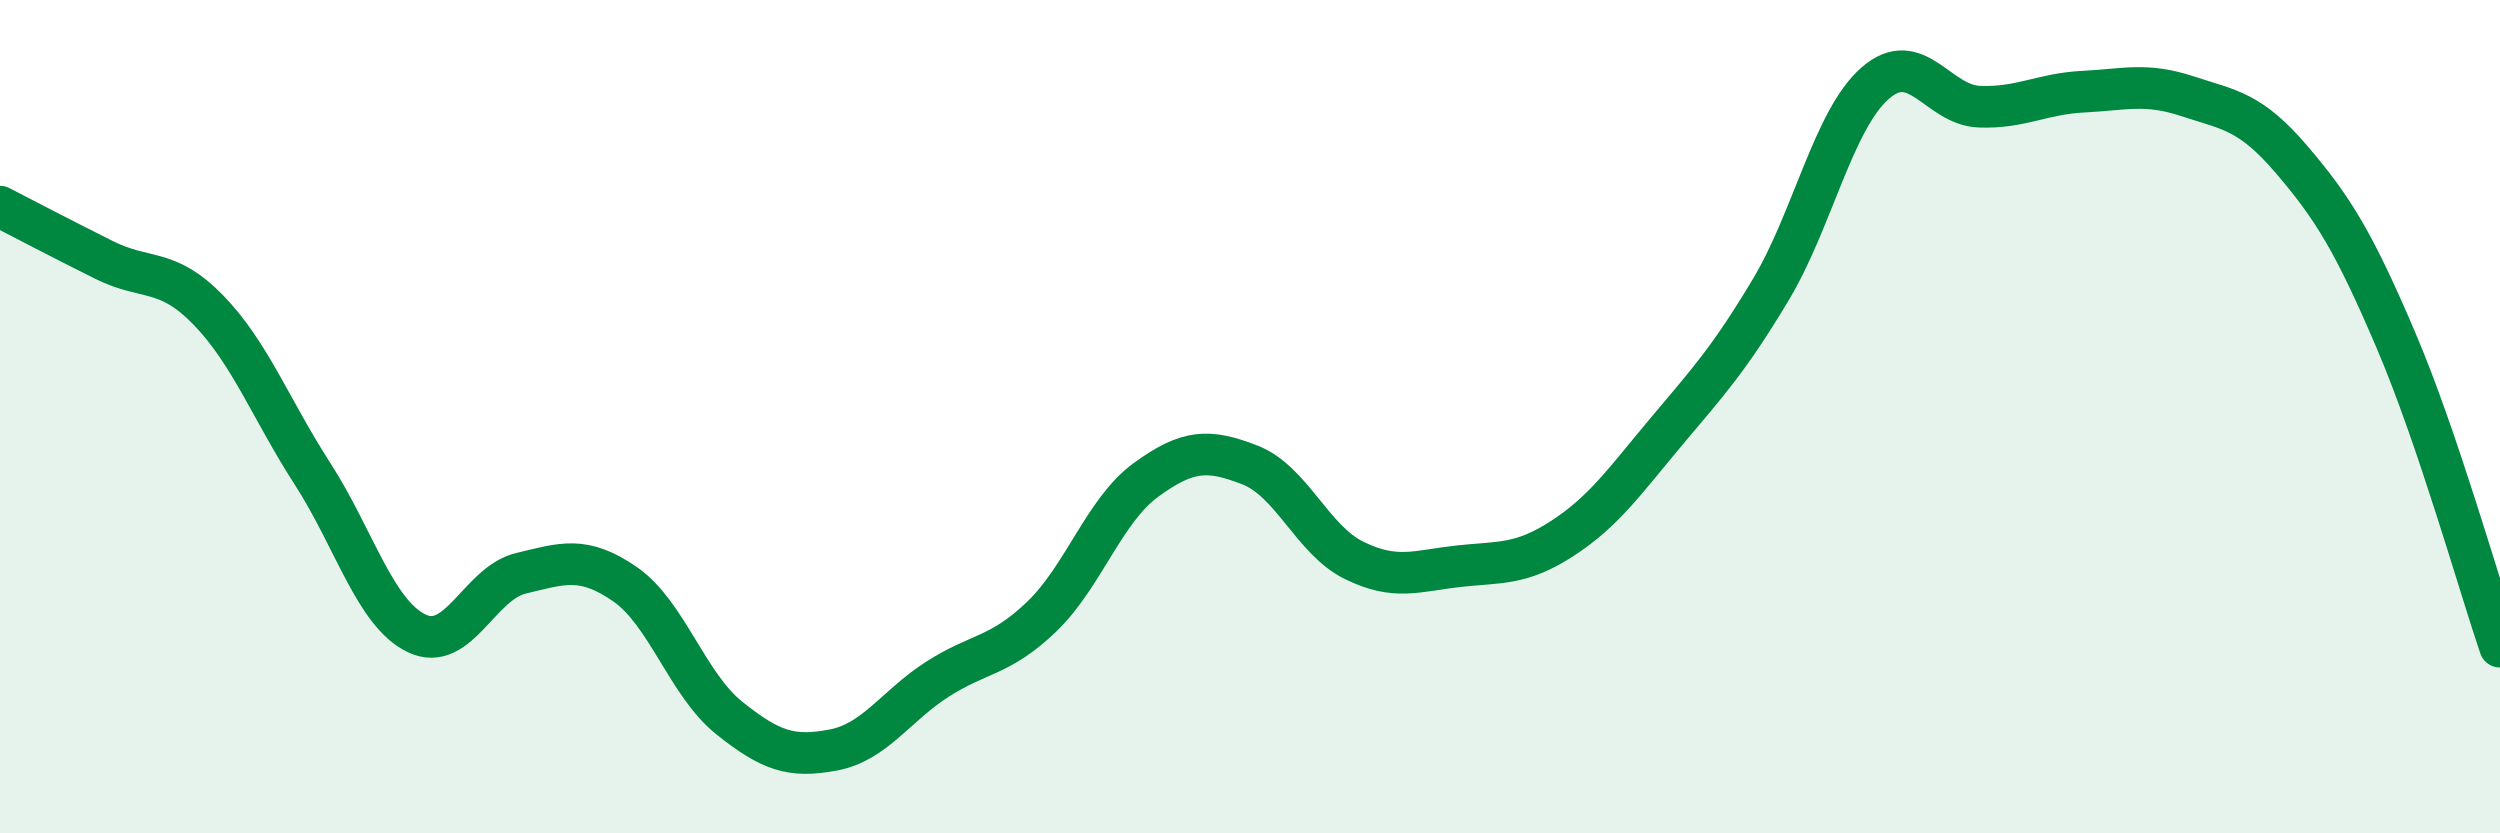 
    <svg width="60" height="20" viewBox="0 0 60 20" xmlns="http://www.w3.org/2000/svg">
      <path
        d="M 0,4.96 C 0.5,5.22 1.5,5.74 2.5,6.24 C 3.5,6.74 4,6.41 5,7.44 C 6,8.47 6.5,9.82 7.5,11.37 C 8.5,12.92 9,14.72 10,15.2 C 11,15.68 11.5,14 12.5,13.76 C 13.5,13.52 14,13.33 15,14.02 C 16,14.71 16.5,16.43 17.5,17.23 C 18.5,18.03 19,18.19 20,18 C 21,17.81 21.5,16.94 22.5,16.3 C 23.5,15.66 24,15.76 25,14.8 C 26,13.84 26.5,12.25 27.5,11.52 C 28.5,10.79 29,10.77 30,11.16 C 31,11.55 31.5,12.96 32.5,13.45 C 33.5,13.94 34,13.7 35,13.59 C 36,13.48 36.5,13.57 37.5,12.92 C 38.5,12.27 39,11.54 40,10.35 C 41,9.16 41.5,8.62 42.5,6.95 C 43.5,5.28 44,2.88 45,2 C 46,1.12 46.5,2.52 47.5,2.56 C 48.5,2.6 49,2.25 50,2.2 C 51,2.15 51.5,1.98 52.5,2.31 C 53.5,2.64 54,2.66 55,3.83 C 56,5 56.5,5.82 57.5,8.16 C 58.5,10.5 59.5,14.05 60,15.52L60 20L0 20Z"
        fill="#008740"
        opacity="0.1"
        stroke-linecap="round"
        stroke-linejoin="round"
      />
      <path
        d="M 0,4.96 C 0.5,5.22 1.5,5.74 2.5,6.24 C 3.5,6.74 4,6.41 5,7.44 C 6,8.47 6.5,9.82 7.5,11.37 C 8.5,12.92 9,14.72 10,15.2 C 11,15.68 11.5,14 12.5,13.76 C 13.5,13.52 14,13.33 15,14.02 C 16,14.71 16.5,16.43 17.5,17.23 C 18.5,18.03 19,18.19 20,18 C 21,17.81 21.5,16.94 22.5,16.3 C 23.5,15.66 24,15.76 25,14.8 C 26,13.84 26.5,12.25 27.5,11.52 C 28.5,10.79 29,10.77 30,11.16 C 31,11.55 31.5,12.96 32.5,13.45 C 33.5,13.94 34,13.7 35,13.59 C 36,13.48 36.5,13.57 37.5,12.92 C 38.5,12.27 39,11.54 40,10.35 C 41,9.16 41.5,8.62 42.5,6.95 C 43.5,5.28 44,2.88 45,2 C 46,1.12 46.5,2.52 47.5,2.56 C 48.5,2.6 49,2.25 50,2.2 C 51,2.15 51.5,1.98 52.5,2.31 C 53.5,2.64 54,2.66 55,3.83 C 56,5 56.5,5.82 57.5,8.16 C 58.5,10.5 59.5,14.05 60,15.52"
        stroke="#008740"
        stroke-width="1"
        fill="none"
        stroke-linecap="round"
        stroke-linejoin="round"
      />
    </svg>
  